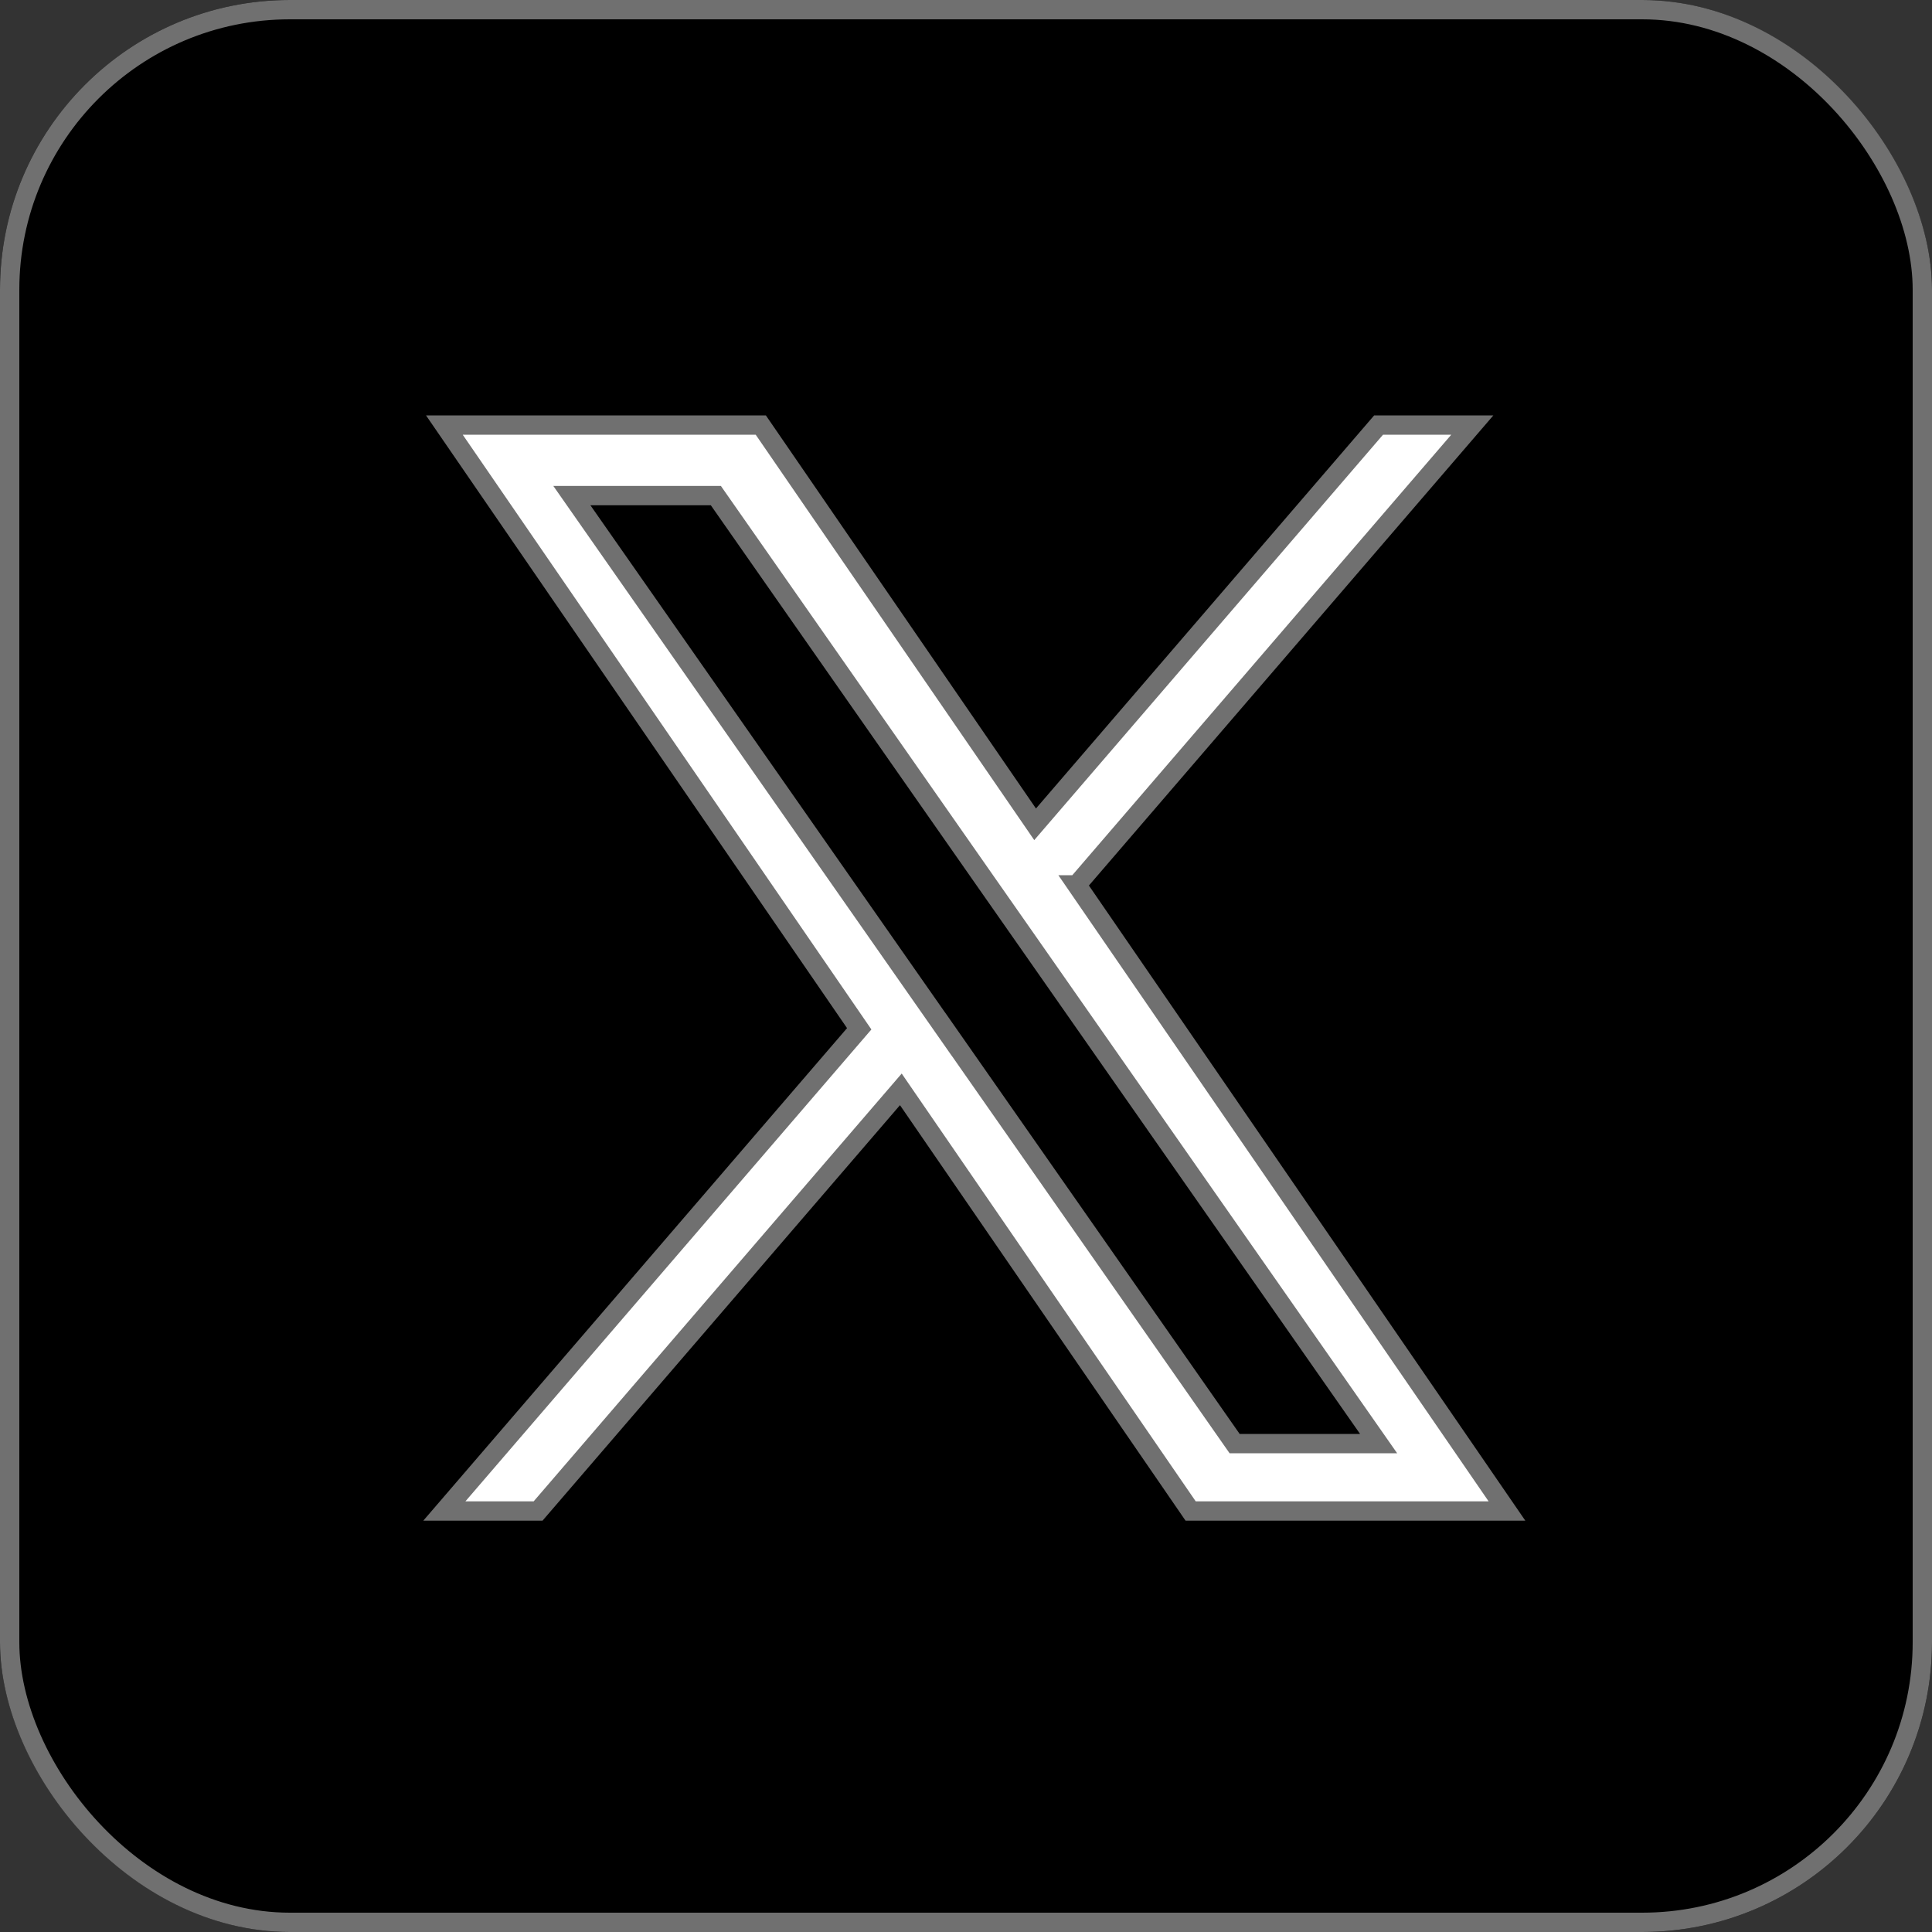 <svg id="グループ_1" data-name="グループ 1" xmlns="http://www.w3.org/2000/svg" width="100" height="100" viewBox="0 0 100 100">
  <rect x="0" y="0" width="100" height="100" fill="#333333" stroke="none"/>
  <g id="長方形_1" data-name="長方形 1" stroke="#707070" stroke-width="1">
    <rect width="100" height="100" rx="15" stroke="none"/>
    <rect x="0.5" y="0.5" width="99" height="99" rx="14.5" fill="none"/>
  </g>
  <path id="logo" d="M32.732,23.8,53.207,0H48.356L30.577,20.666,16.378,0H0L21.473,31.25,0,56.209H4.852L23.627,34.385l15,21.824H55L32.731,23.8Zm-6.646,7.725-2.176-3.112L6.6,3.653h7.453l13.97,19.983L30.2,26.747,48.358,52.722H40.905l-14.818-21.2Z" transform="translate(23 22)" fill="#fff" stroke="#707070" stroke-width="1"/>
</svg>
